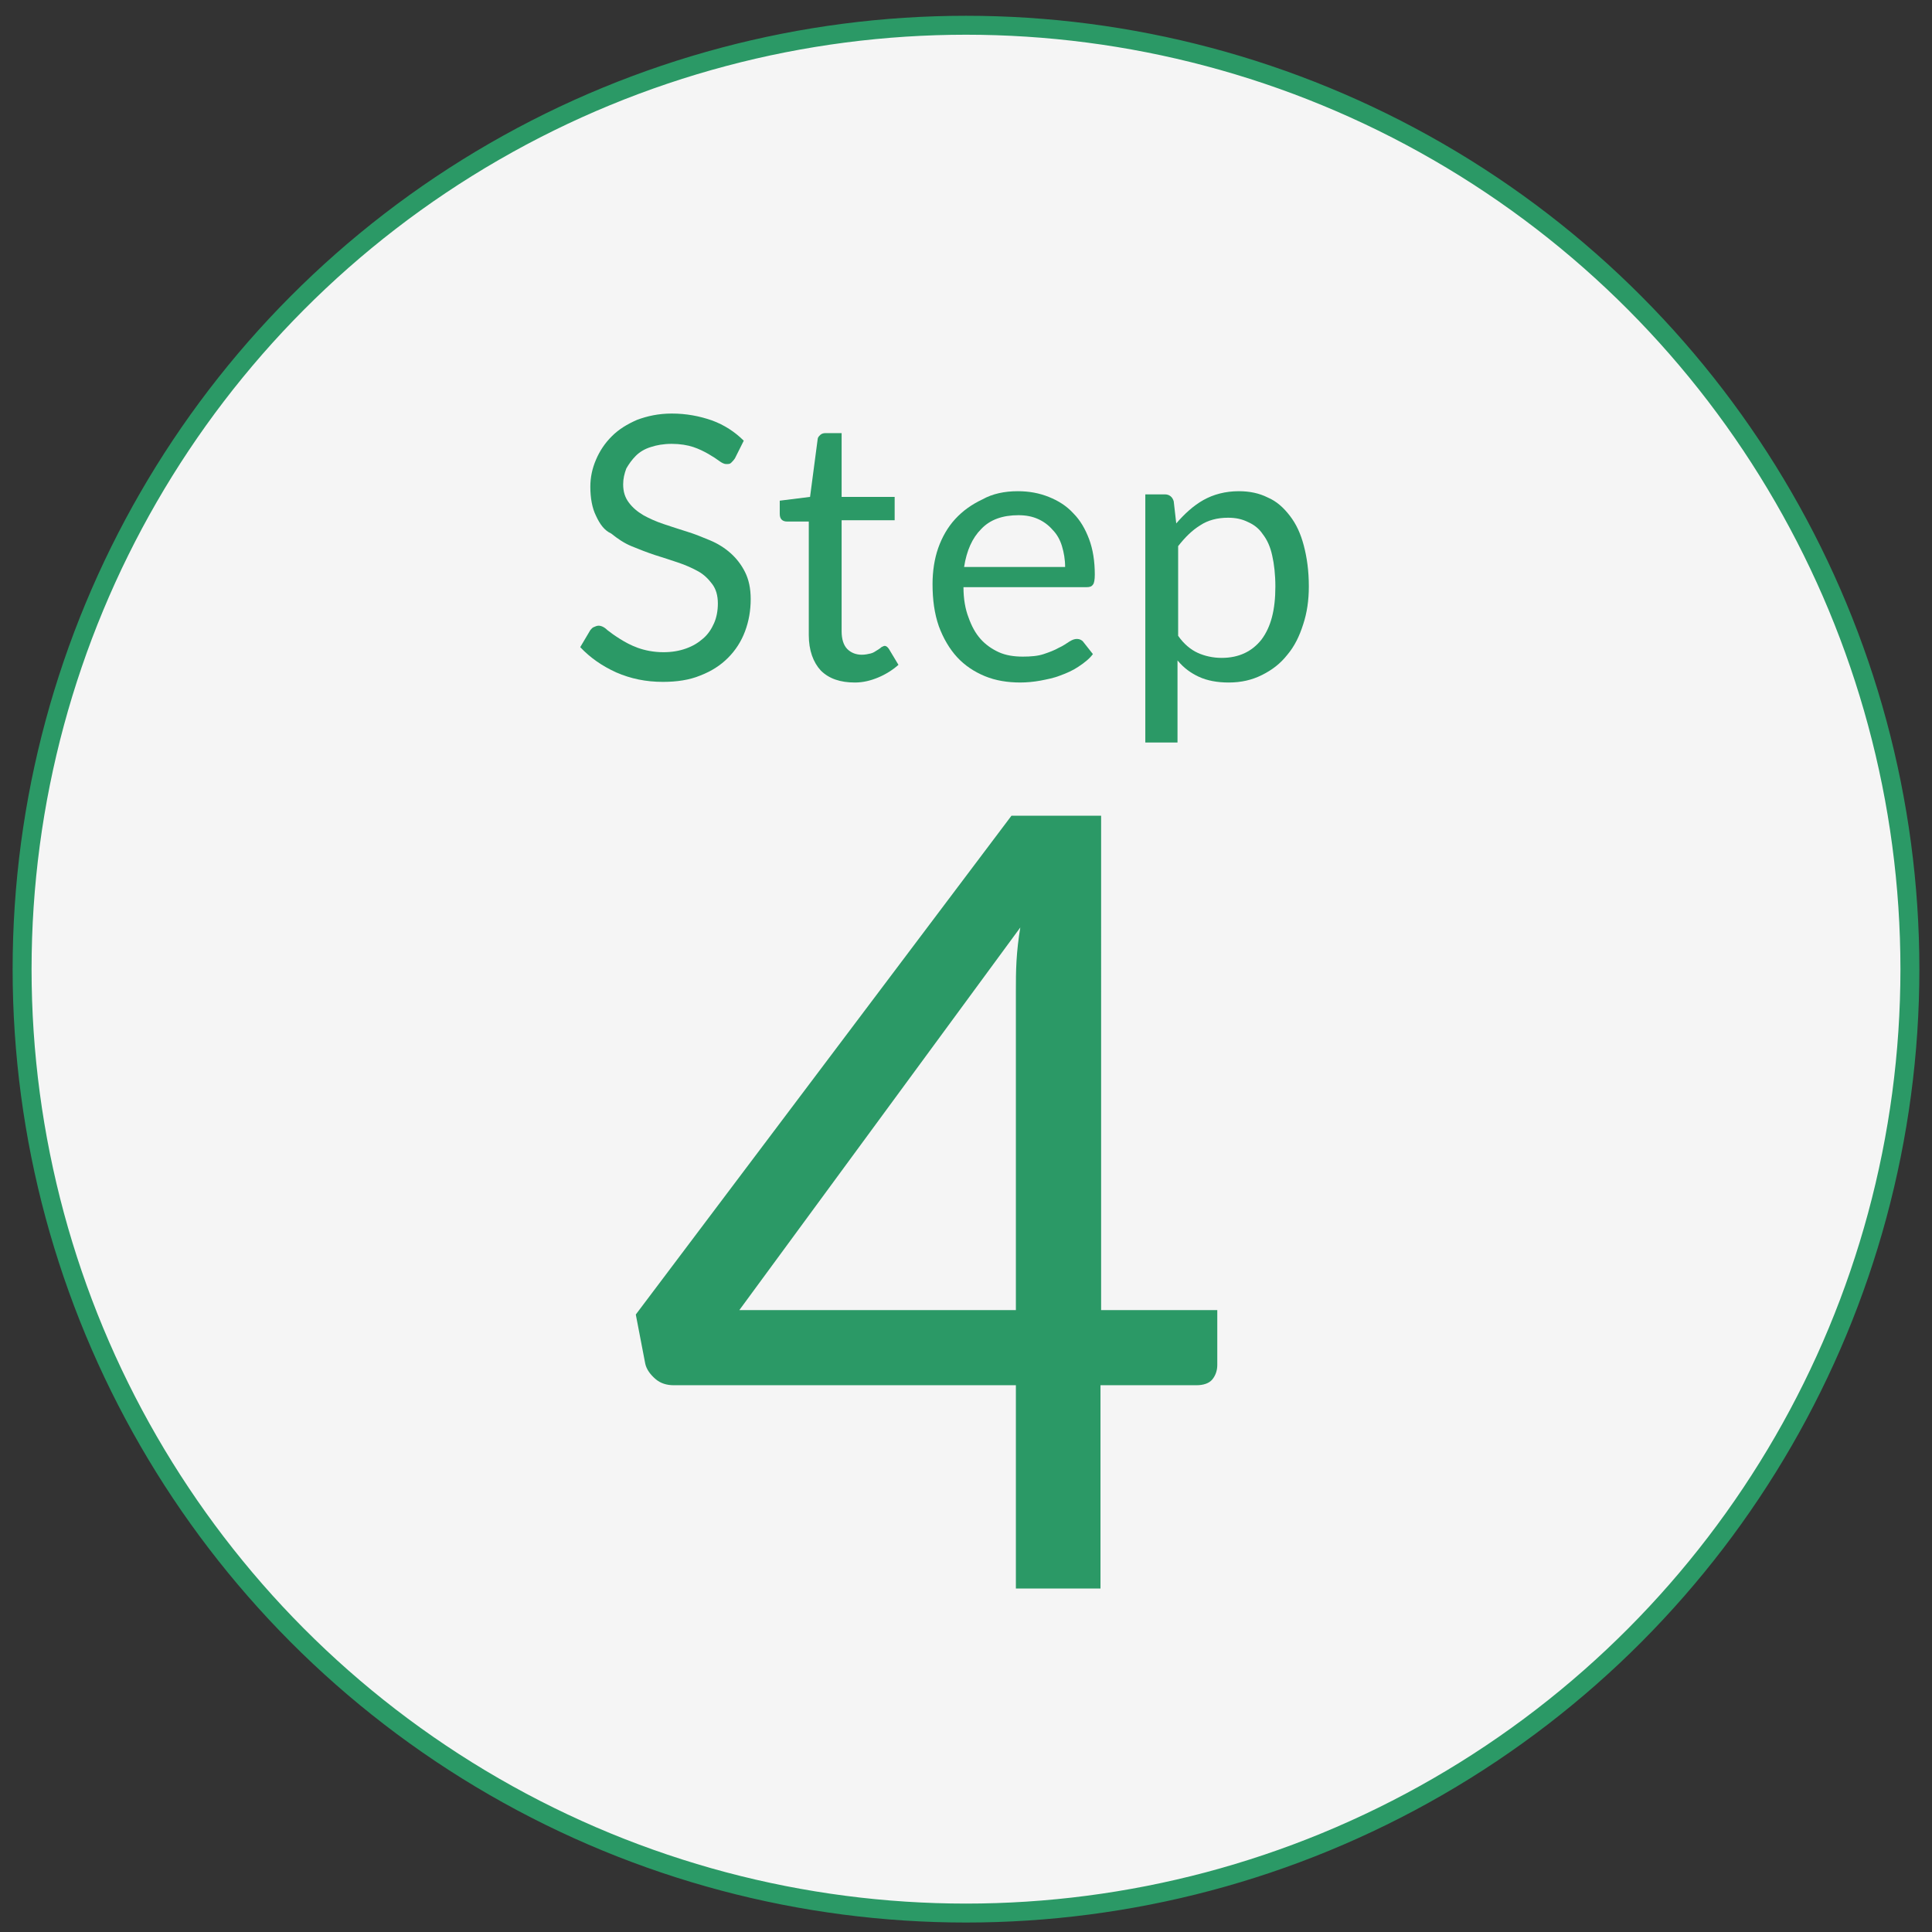 <?xml version="1.0" encoding="UTF-8"?> <!-- Generator: Adobe Illustrator 26.5.0, SVG Export Plug-In . SVG Version: 6.00 Build 0) --> <svg xmlns="http://www.w3.org/2000/svg" xmlns:xlink="http://www.w3.org/1999/xlink" version="1.1" id="Layer_1" x="0px" y="0px" viewBox="0 0 306 306" style="enable-background:new 0 0 306 306;" xml:space="preserve"><rect x="0" y="0" width="306" height="306" fill="#333333" stroke="none"/> <style type="text/css"> .st0{fill:#F5F5F5;stroke:#2B9966;stroke-width:3;stroke-miterlimit:10;} .st1{fill:#2B9966;} </style> <g> <circle class="st0" cx="153" cy="153.5" r="149.5"></circle> <g> <g> <g> <path class="st1" d="M174.3,207.5h18.5v8.7c0,0.9-0.3,1.7-0.8,2.3c-0.5,0.6-1.4,0.9-2.5,0.9h-15.2v32.2h-13.4v-32.2h-54.2 c-1.1,0-2.1-0.3-2.9-1c-0.8-0.7-1.4-1.5-1.6-2.4l-1.5-7.8l59.5-79h14.2V207.5z M160.9,157c0-1.5,0-3.1,0.1-4.8 c0.1-1.7,0.3-3.5,0.6-5.3l-44.5,60.6h43.8V157z"></path> </g> </g> <g> <g> <path class="st1" d="M116.4,72.6c-0.2,0.3-0.4,0.5-0.6,0.7s-0.4,0.2-0.8,0.2c-0.3,0-0.7-0.2-1.1-0.5c-0.4-0.3-1-0.7-1.7-1.1 c-0.7-0.4-1.5-0.8-2.4-1.1s-2.1-0.5-3.4-0.5c-1.3,0-2.4,0.2-3.3,0.5c-1,0.3-1.8,0.8-2.4,1.4c-0.6,0.6-1.1,1.3-1.5,2 c-0.3,0.8-0.5,1.6-0.5,2.5c0,1.2,0.3,2.1,0.9,2.9c0.6,0.8,1.3,1.4,2.3,2c0.9,0.5,2,1,3.2,1.4c1.2,0.4,2.4,0.8,3.7,1.2 s2.5,0.9,3.7,1.4c1.2,0.5,2.3,1.2,3.2,2c0.9,0.8,1.7,1.8,2.3,3s0.9,2.6,0.9,4.3c0,1.8-0.3,3.5-0.9,5.1c-0.6,1.6-1.5,3-2.7,4.2 c-1.2,1.2-2.6,2.1-4.4,2.8c-1.7,0.7-3.7,1-5.9,1c-2.7,0-5.1-0.5-7.4-1.5c-2.2-1-4.1-2.3-5.7-4l1.6-2.7c0.2-0.2,0.3-0.4,0.6-0.5 c0.2-0.1,0.5-0.2,0.7-0.2c0.4,0,0.9,0.2,1.4,0.7c0.5,0.4,1.2,0.9,2,1.4s1.7,1,2.8,1.4c1.1,0.4,2.5,0.7,4.1,0.7 c1.3,0,2.5-0.2,3.6-0.6s1.9-0.9,2.7-1.6s1.3-1.5,1.7-2.4c0.4-0.9,0.6-2,0.6-3.1c0-1.3-0.3-2.3-0.9-3.1c-0.6-0.8-1.3-1.5-2.2-2 c-0.9-0.5-2-1-3.2-1.4c-1.2-0.4-2.4-0.8-3.7-1.2c-1.2-0.4-2.5-0.9-3.7-1.4c-1.2-0.5-2.2-1.2-3.2-2C95.7,84,95,83,94.4,81.7 c-0.6-1.2-0.9-2.8-0.9-4.6c0-1.5,0.3-2.9,0.9-4.3c0.6-1.4,1.4-2.6,2.5-3.7c1.1-1.1,2.4-1.9,4-2.6c1.6-0.6,3.4-1,5.5-1 c2.3,0,4.4,0.4,6.4,1.1c1.9,0.7,3.6,1.8,5,3.2L116.4,72.6z"></path> <path class="st1" d="M135.4,108.1c-2.3,0-4.1-0.6-5.4-1.9c-1.2-1.3-1.9-3.2-1.9-5.6v-18h-3.5c-0.3,0-0.6-0.1-0.8-0.3 c-0.2-0.2-0.3-0.5-0.3-0.9v-2.1l4.8-0.6l1.2-9.1c0-0.3,0.2-0.5,0.4-0.7c0.2-0.2,0.5-0.3,0.8-0.3h2.6v10.1h8.4v3.7h-8.4v17.6 c0,1.2,0.3,2.2,0.9,2.8c0.6,0.6,1.4,0.9,2.3,0.9c0.5,0,1-0.1,1.4-0.2s0.7-0.3,1-0.5c0.3-0.2,0.5-0.3,0.7-0.5 c0.2-0.1,0.4-0.2,0.5-0.2c0.3,0,0.5,0.2,0.7,0.5l1.5,2.5c-0.9,0.8-2,1.5-3.2,2S136.7,108.1,135.4,108.1z"></path> <path class="st1" d="M161.2,77.8c1.8,0,3.4,0.3,4.9,0.9c1.5,0.6,2.8,1.4,3.9,2.6c1.1,1.1,1.9,2.5,2.5,4.1 c0.6,1.6,0.9,3.5,0.9,5.6c0,0.8-0.1,1.4-0.3,1.6c-0.2,0.3-0.5,0.4-1,0.4h-19.5c0,1.9,0.3,3.5,0.8,4.8c0.5,1.4,1.1,2.5,1.9,3.4 c0.8,0.9,1.8,1.6,2.9,2.1c1.1,0.5,2.4,0.7,3.8,0.7c1.3,0,2.4-0.1,3.3-0.4c0.9-0.3,1.7-0.6,2.4-1c0.7-0.3,1.2-0.7,1.7-1 c0.5-0.3,0.8-0.4,1.2-0.4c0.4,0,0.8,0.2,1,0.5l1.5,1.9c-0.6,0.8-1.4,1.4-2.3,2c-0.9,0.6-1.8,1-2.9,1.4c-1,0.4-2.1,0.6-3.1,0.8 c-1.1,0.2-2.2,0.3-3.2,0.3c-2,0-3.9-0.3-5.6-1s-3.2-1.7-4.4-3c-1.2-1.3-2.2-3-2.9-4.9c-0.7-2-1-4.2-1-6.7c0-2,0.3-4,0.9-5.7 s1.5-3.3,2.7-4.6c1.2-1.3,2.6-2.3,4.3-3.1C157.2,78.2,159.1,77.8,161.2,77.8z M161.3,81.6c-2.5,0-4.5,0.7-5.9,2.2 c-1.4,1.4-2.3,3.4-2.7,6h16c0-1.2-0.2-2.3-0.5-3.3c-0.3-1-0.8-1.9-1.5-2.6c-0.6-0.7-1.4-1.3-2.3-1.7S162.5,81.6,161.3,81.6z"></path> <path class="st1" d="M181.4,117.6V78.3h3.1c0.7,0,1.2,0.4,1.4,1.1l0.4,3.5c1.3-1.5,2.7-2.8,4.3-3.7c1.6-0.9,3.5-1.4,5.6-1.4 c1.7,0,3.2,0.3,4.6,1c1.4,0.6,2.5,1.6,3.5,2.9c1,1.3,1.7,2.8,2.2,4.7c0.5,1.9,0.8,4,0.8,6.5c0,2.2-0.3,4.2-0.9,6 c-0.6,1.9-1.4,3.5-2.5,4.8c-1.1,1.4-2.4,2.4-4,3.2c-1.6,0.8-3.3,1.2-5.3,1.2c-1.8,0-3.4-0.3-4.7-0.9c-1.3-0.6-2.4-1.4-3.4-2.6 v13H181.4z M194.5,82c-1.7,0-3.2,0.4-4.4,1.2c-1.3,0.8-2.4,1.9-3.5,3.3v14.2c0.9,1.3,2,2.2,3.1,2.7s2.4,0.8,3.8,0.8 c2.7,0,4.8-1,6.3-2.9c1.5-2,2.2-4.7,2.2-8.4c0-1.9-0.2-3.6-0.5-4.9c-0.3-1.4-0.8-2.5-1.5-3.4c-0.6-0.9-1.4-1.5-2.3-1.9 C196.7,82.2,195.7,82,194.5,82z"></path> </g> </g> </g> </g> </svg> 